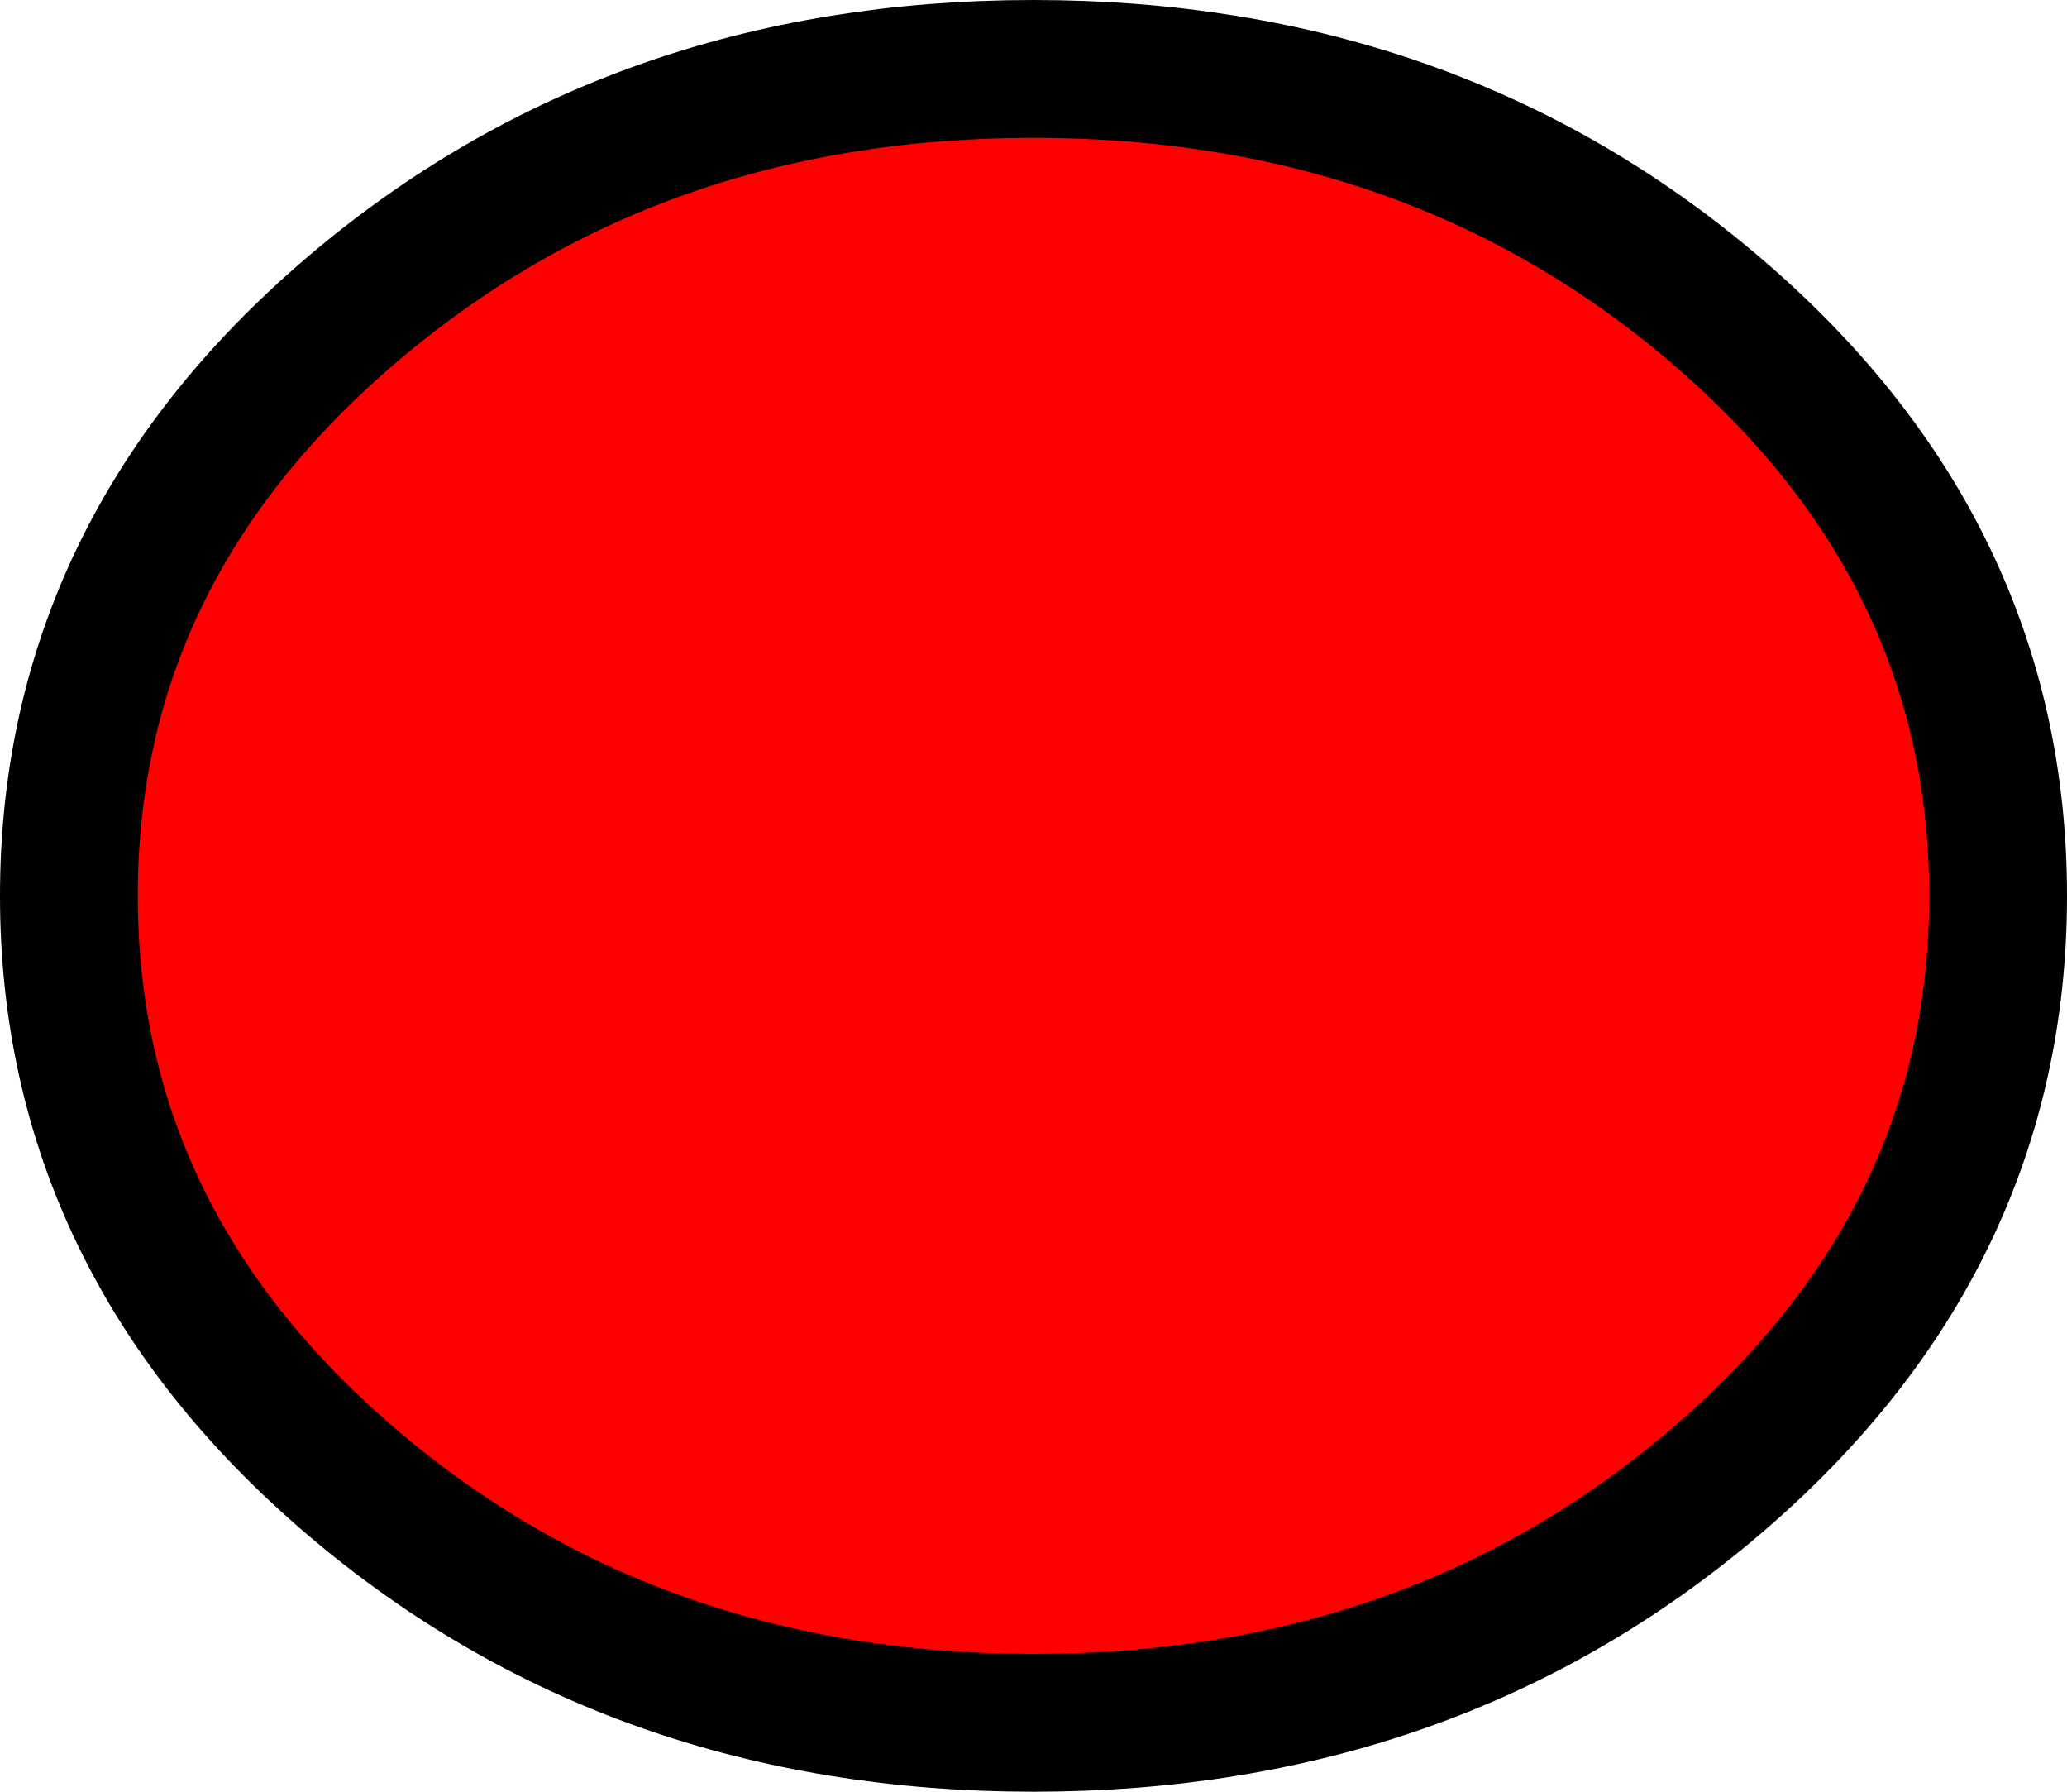 <?xml version="1.0" encoding="UTF-8" standalone="no"?>
<svg xmlns:xlink="http://www.w3.org/1999/xlink" height="13.0px" width="15.0px" xmlns="http://www.w3.org/2000/svg">
  <g transform="matrix(1.0, 0.0, 0.0, 1.0, 0.5, 0.5)">
    <path d="M14.0 6.0 Q14.0 8.5 11.95 10.25 9.9 12.0 7.0 12.0 4.1 12.0 2.05 10.25 0.0 8.5 0.0 6.0 0.0 3.5 2.05 1.75 4.1 0.0 7.0 0.0 9.9 0.0 11.95 1.75 14.0 3.5 14.0 6.0" fill="#ff0000" fill-rule="evenodd" stroke="none"/>
    <path d="M14.0 6.0 Q14.0 8.5 11.95 10.25 9.9 12.0 7.0 12.0 4.1 12.0 2.05 10.25 0.0 8.5 0.0 6.0 0.0 3.5 2.05 1.75 4.1 0.0 7.0 0.0 9.9 0.0 11.95 1.75 14.0 3.5 14.0 6.0 Z" fill="none" stroke="#000000" stroke-linecap="round" stroke-linejoin="round" stroke-width="1.0"/>
  </g>
</svg>
